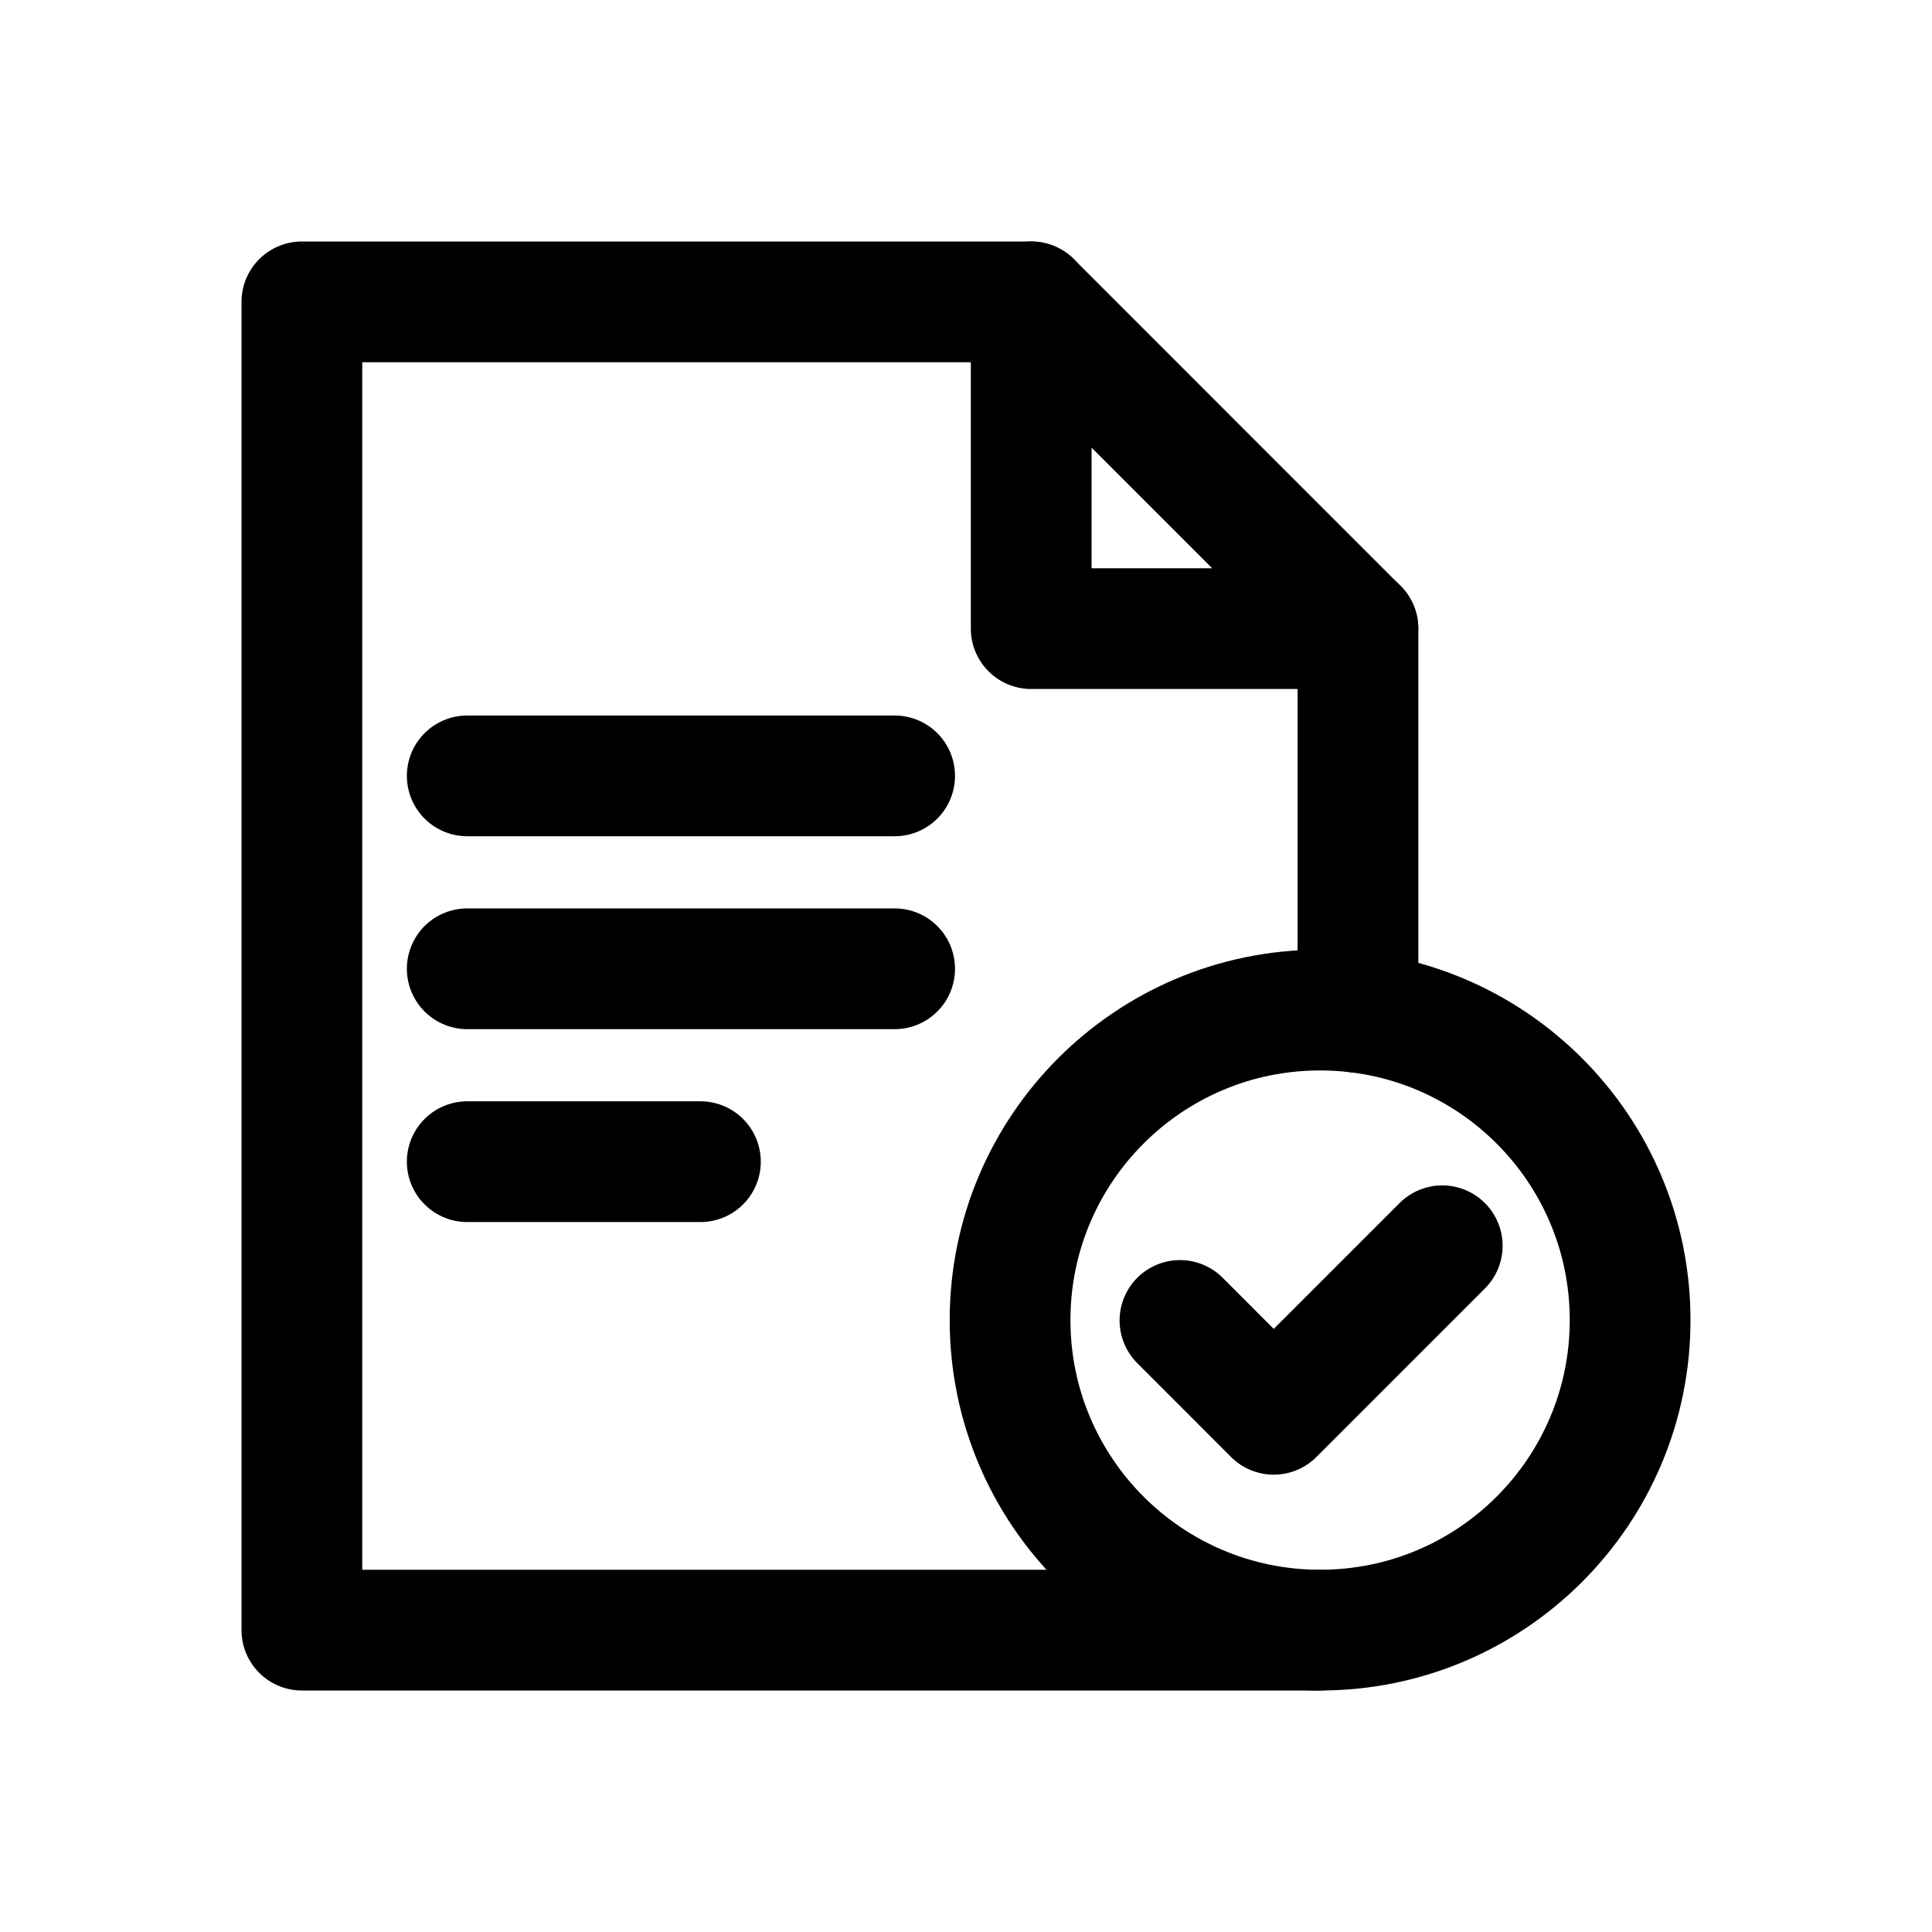 <?xml version="1.0" encoding="UTF-8"?> <svg xmlns="http://www.w3.org/2000/svg" width="32" height="32" viewBox="0 0 32 32" fill="none"><path d="M17.08 5H5V27H21.865" stroke="black" stroke-width="2" stroke-miterlimit="10" stroke-linecap="round" stroke-linejoin="round"></path><path d="M22.492 10.412V13.684V16.768" stroke="black" stroke-width="2" stroke-miterlimit="10" stroke-linecap="round" stroke-linejoin="round"></path><path d="M17.08 5V10.412H22.491L17.08 5Z" stroke="black" stroke-width="2" stroke-miterlimit="10" stroke-linecap="round" stroke-linejoin="round"></path><path d="M21.865 27C24.701 27 27 24.701 27 21.865C27 19.029 24.701 16.73 21.865 16.73C19.029 16.73 16.73 19.029 16.73 21.865C16.73 24.701 19.029 27 21.865 27Z" stroke="black" stroke-width="2" stroke-miterlimit="10" stroke-linecap="round" stroke-linejoin="round"></path><path d="M19.544 21.871L21.097 23.425L23.888 20.634" stroke="black" stroke-width="2" stroke-miterlimit="10" stroke-linecap="round" stroke-linejoin="round"></path><path d="M7.739 19.241H11.601" stroke="black" stroke-width="2" stroke-miterlimit="10" stroke-linecap="round" stroke-linejoin="round"></path><path d="M7.739 16.046H14.818" stroke="black" stroke-width="2" stroke-miterlimit="10" stroke-linecap="round" stroke-linejoin="round"></path><path d="M7.739 12.851H14.818" stroke="black" stroke-width="2" stroke-miterlimit="10" stroke-linecap="round" stroke-linejoin="round"></path></svg> 